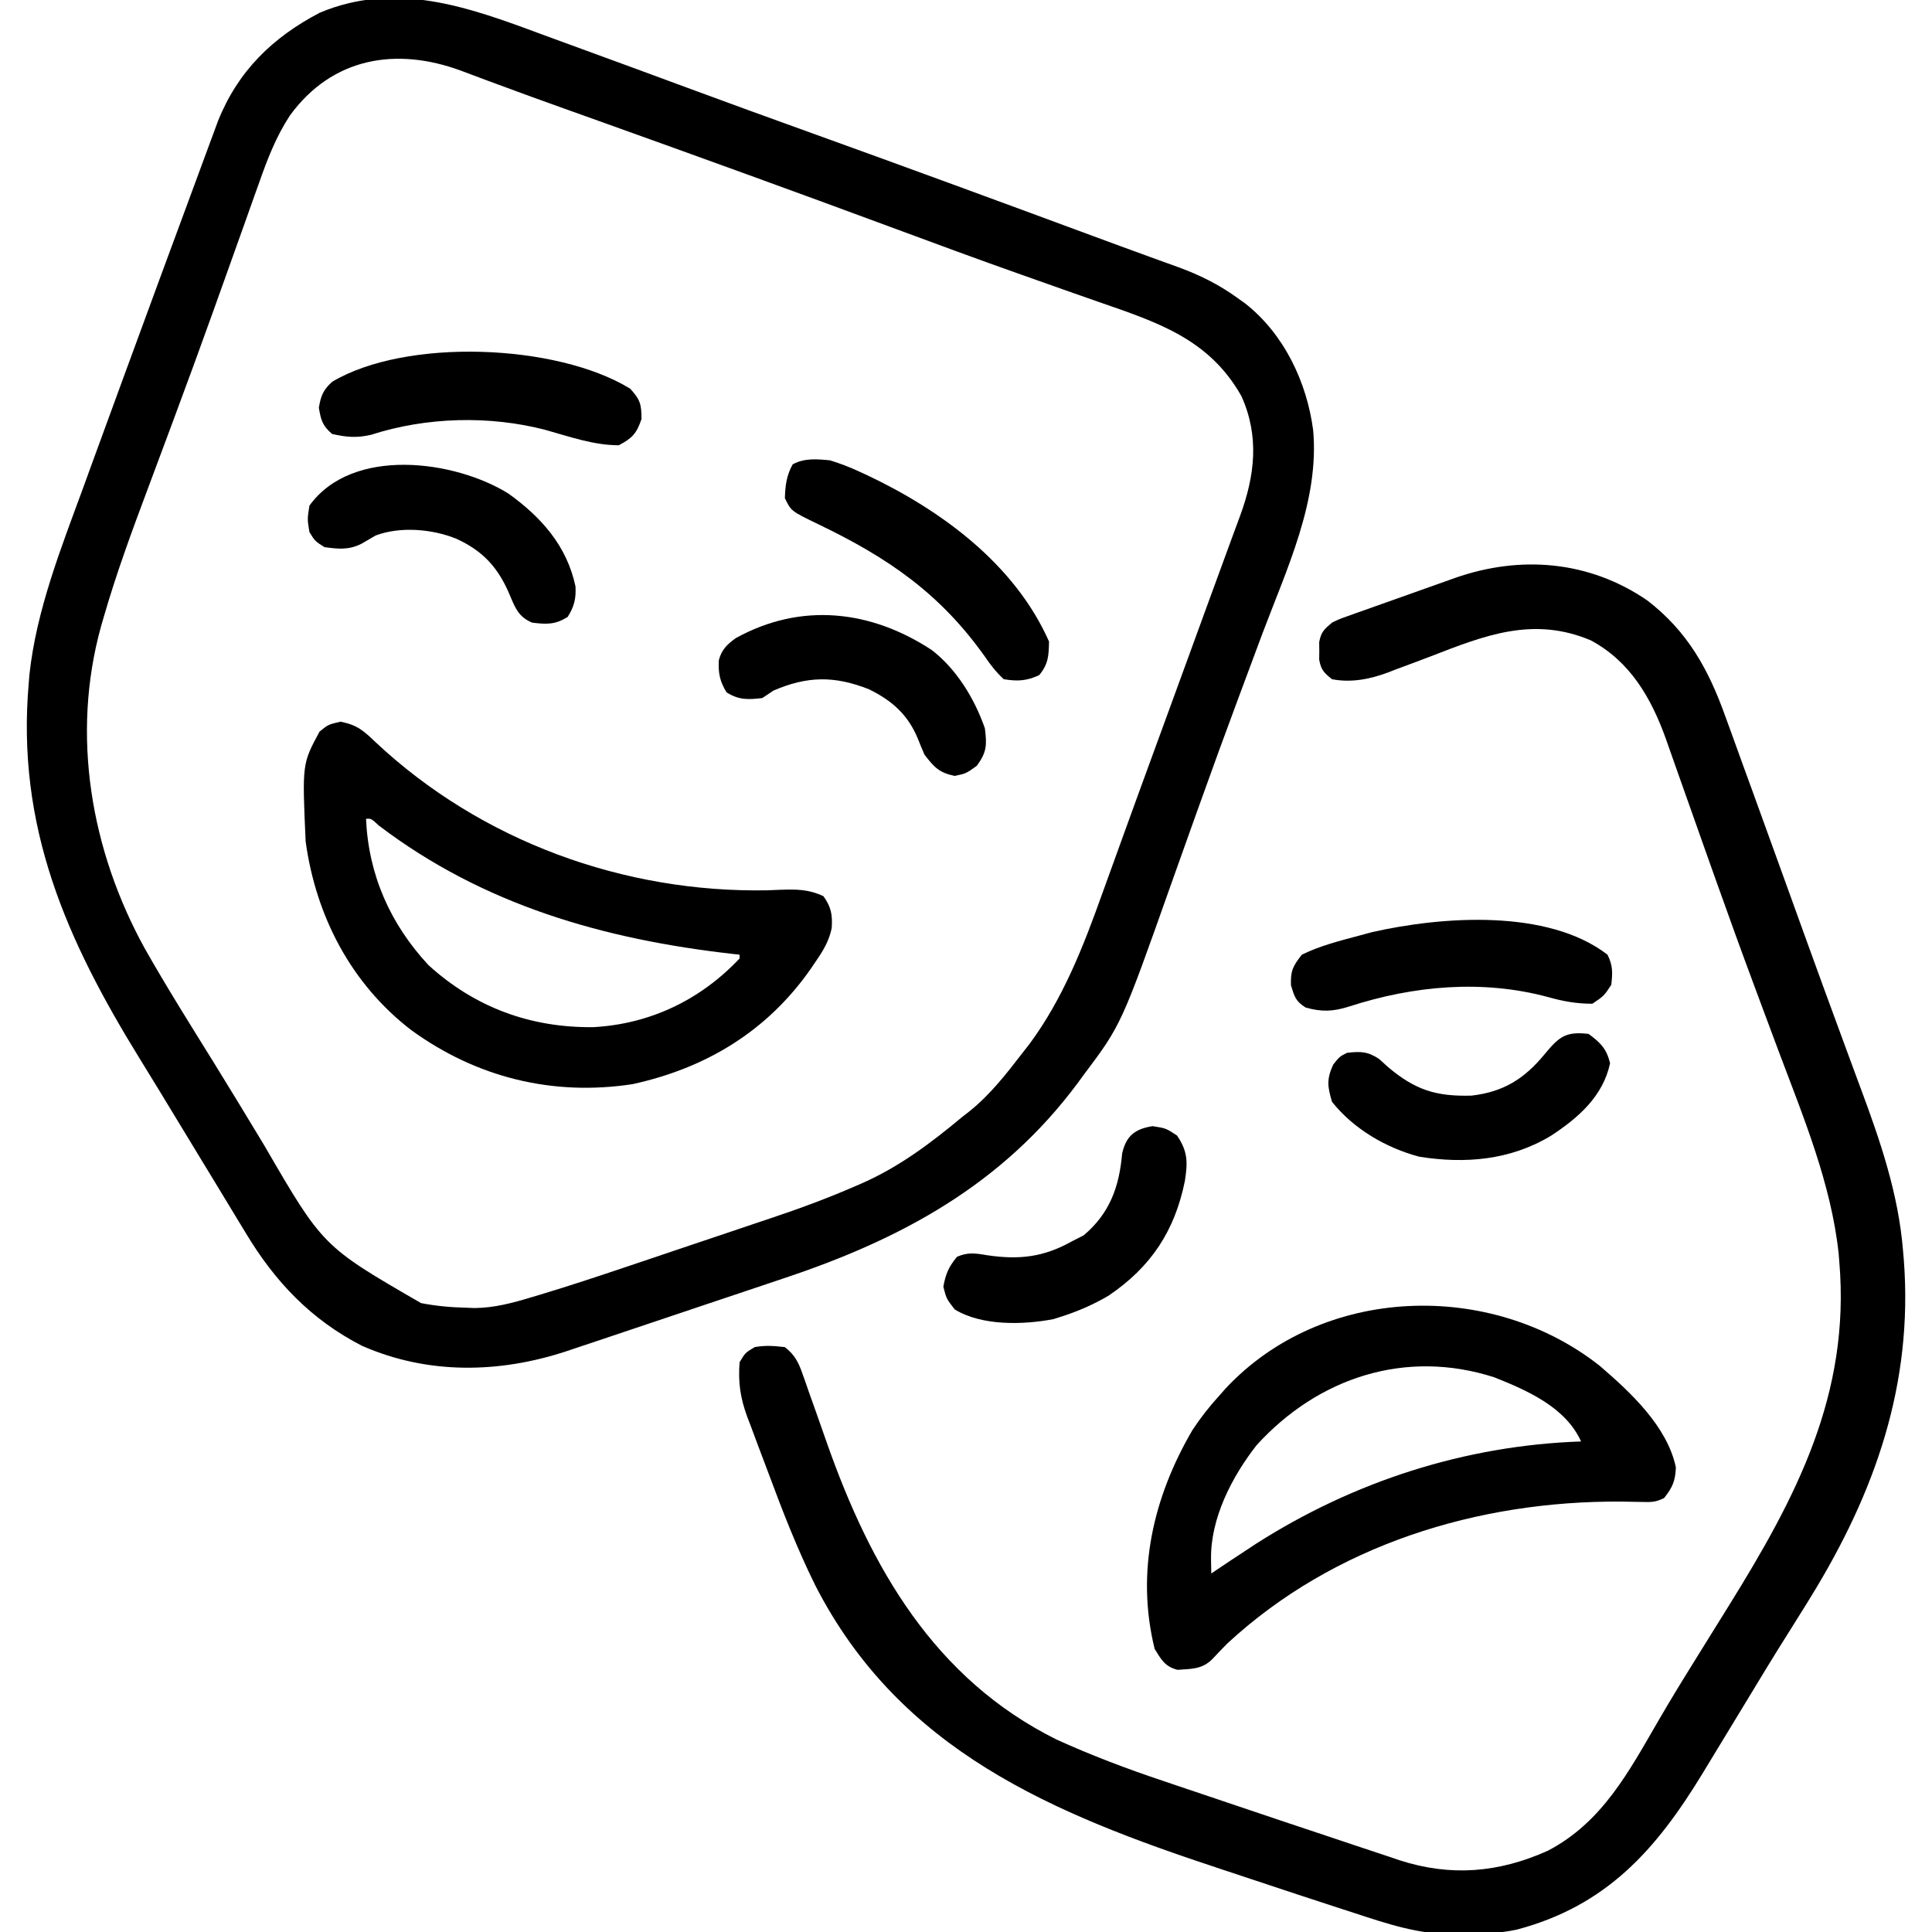 <?xml version="1.0" encoding="UTF-8"?>
<svg version="1.1" xmlns="http://www.w3.org/2000/svg" width="512" height="512">
<path d="M0 0 C3.553 1.317 7.113 2.612 10.673 3.908 C20.019 7.313 29.353 10.748 38.681 14.2 C49.631 18.249 60.603 22.233 71.586 26.189 C96.464 35.15 121.28 44.275 146.08 53.45 C151.089 55.303 156.1 57.148 161.122 58.966 C161.994 59.283 162.866 59.6 163.765 59.927 C165.354 60.504 166.945 61.078 168.537 61.648 C174.283 63.739 179.469 66.297 184.435 69.903 C185.063 70.35 185.691 70.797 186.338 71.258 C196.656 79.319 202.752 92.082 204.435 104.903 C206.117 123.596 197.425 141.681 190.998 158.778 C189.347 163.198 187.701 167.621 186.056 172.043 C185.571 173.349 185.085 174.655 184.598 175.96 C181.137 185.249 177.74 194.558 174.404 203.893 C173.7 205.864 172.994 207.834 172.288 209.805 C170.483 214.846 168.678 219.886 166.891 224.934 C153.598 262.483 153.598 262.483 143.56 275.84 C143.058 276.529 142.555 277.217 142.037 277.926 C121.975 304.922 95.183 319.359 63.935 329.739 C62.12 330.349 60.305 330.961 58.49 331.573 C54.724 332.842 50.956 334.103 47.186 335.359 C42.373 336.963 37.566 338.58 32.759 340.201 C29.027 341.459 25.293 342.712 21.558 343.963 C19.785 344.558 18.011 345.154 16.239 345.75 C13.763 346.582 11.285 347.408 8.806 348.232 C8.089 348.474 7.372 348.716 6.634 348.966 C-11.231 354.87 -30.146 355.224 -47.576 347.582 C-61.122 340.668 -70.706 330.546 -78.44 317.653 C-79.258 316.311 -79.258 316.311 -80.092 314.941 C-81.924 311.933 -83.744 308.918 -85.565 305.903 C-86.94 303.639 -88.316 301.376 -89.694 299.114 C-91.859 295.555 -94.023 291.995 -96.18 288.431 C-99.568 282.832 -102.967 277.239 -106.408 271.672 C-125.984 239.969 -139.302 209.95 -135.94 171.84 C-135.883 171.123 -135.826 170.406 -135.767 169.667 C-133.93 152.642 -127.418 136.23 -121.565 120.278 C-120.783 118.129 -120.002 115.98 -119.222 113.831 C-116.683 106.85 -114.125 99.876 -111.565 92.903 C-111.103 91.644 -110.641 90.384 -110.179 89.125 C-104.016 72.318 -97.836 55.517 -91.612 38.732 C-90.646 36.122 -89.683 33.51 -88.722 30.897 C-88.191 29.462 -87.659 28.026 -87.127 26.59 C-86.69 25.406 -86.253 24.221 -85.803 23 C-80.505 9.748 -71.386 0.852 -58.838 -5.722 C-38.635 -14.209 -19.423 -7.23 0 0 Z M-66.733 21.505 C-70.424 27.153 -72.683 33.021 -74.908 39.368 C-75.311 40.489 -75.713 41.611 -76.128 42.767 C-77.221 45.82 -78.306 48.875 -79.388 51.932 C-81.236 57.143 -83.106 62.347 -84.972 67.552 C-85.698 69.58 -86.424 71.609 -87.149 73.637 C-90.504 83.008 -93.932 92.349 -97.405 101.676 C-97.882 102.96 -98.359 104.243 -98.836 105.527 C-100.663 110.442 -102.492 115.356 -104.335 120.266 C-108.574 131.559 -112.726 142.835 -116.073 154.43 C-116.31 155.25 -116.548 156.069 -116.792 156.913 C-124.782 185.729 -119.492 216.351 -105.19 242.278 C-99.363 252.571 -93.055 262.587 -86.819 272.635 C-82.305 279.92 -77.875 287.257 -73.444 294.593 C-57.999 321.199 -57.999 321.199 -31.979 336.239 C-27.914 337.029 -24.012 337.369 -19.877 337.465 C-18.874 337.506 -18.874 337.506 -17.85 337.547 C-12.571 337.509 -7.762 336.208 -2.74 334.693 C-1.619 334.359 -1.619 334.359 -0.476 334.018 C7.203 331.707 14.811 329.194 22.408 326.629 C23.87 326.138 25.332 325.646 26.794 325.154 C29.827 324.133 32.86 323.109 35.892 322.083 C39.727 320.787 43.565 319.5 47.404 318.215 C50.414 317.206 53.423 316.19 56.431 315.172 C57.843 314.696 59.256 314.221 60.67 313.75 C68.266 311.212 75.712 308.468 83.058 305.271 C83.711 304.988 84.364 304.704 85.036 304.412 C94.909 300.021 103.179 293.781 111.435 286.903 C112.05 286.423 112.665 285.944 113.299 285.45 C118.854 281.005 123.107 275.512 127.435 269.903 C128.045 269.12 128.655 268.338 129.283 267.532 C138.115 255.602 143.55 241.715 148.498 227.84 C149.071 226.258 149.644 224.676 150.219 223.094 C151.529 219.485 152.834 215.874 154.136 212.262 C156.795 204.896 159.484 197.542 162.174 190.188 C162.682 188.796 163.191 187.405 163.7 186.013 C164.47 183.907 165.24 181.802 166.01 179.696 C167.763 174.902 169.514 170.108 171.264 165.313 C171.622 164.332 171.622 164.332 171.987 163.332 C173.158 160.121 174.329 156.91 175.498 153.699 C177.614 147.89 179.735 142.083 181.874 136.282 C182.247 135.266 182.62 134.251 183.004 133.205 C183.69 131.339 184.378 129.475 185.07 127.611 C188.99 116.918 190.231 106.596 185.435 95.903 C176.866 80.696 163.135 76.306 147.503 70.885 C143.066 69.346 138.639 67.776 134.212 66.207 C131.863 65.375 129.514 64.545 127.164 63.715 C115.505 59.595 103.908 55.314 92.314 51.014 C67.429 41.789 42.475 32.76 17.491 23.804 C16.853 23.576 16.215 23.347 15.558 23.111 C12.432 21.991 9.305 20.872 6.177 19.757 C0.212 17.627 -5.741 15.473 -11.676 13.261 C-12.808 12.843 -13.939 12.425 -15.105 11.995 C-17.212 11.214 -19.317 10.426 -21.418 9.627 C-38.511 3.328 -55.476 6.068 -66.733 21.505 Z " fill="#000000" transform="translate(143.565,9.097)"/>
<path d="M0 0 C10.678 8.159 16.29 18.305 20.746 30.801 C21.124 31.833 21.501 32.866 21.89 33.93 C23.103 37.253 24.302 40.581 25.5 43.91 C26.309 46.134 27.119 48.357 27.93 50.58 C30.488 57.602 33.027 64.63 35.562 71.66 C37.405 76.767 39.249 81.874 41.094 86.98 C41.322 87.614 41.551 88.247 41.787 88.899 C44.921 97.578 48.087 106.245 51.281 114.902 C52.367 117.854 53.453 120.806 54.538 123.758 C55.209 125.577 55.883 127.395 56.56 129.212 C61.778 143.218 66.58 157.223 67.812 172.223 C67.888 173.102 67.964 173.982 68.042 174.888 C70.503 207.666 60.48 236.261 43.5 263.91 C43.091 264.577 42.681 265.244 42.259 265.932 C40.732 268.406 39.193 270.872 37.637 273.328 C33.752 279.459 29.996 285.667 26.241 291.878 C23.68 296.111 21.108 300.338 18.536 304.564 C17.258 306.665 15.981 308.767 14.706 310.87 C2.371 331.16 -10.791 345.996 -34.552 352.284 C-39.258 353.284 -43.827 353.423 -48.625 353.41 C-49.53 353.439 -50.435 353.467 -51.367 353.496 C-60.606 353.522 -68.828 350.751 -77.5 347.91 C-78.594 347.556 -79.688 347.201 -80.816 346.836 C-88.756 344.26 -96.681 341.641 -104.6 339 C-107.402 338.066 -110.204 337.137 -113.009 336.211 C-157.458 321.537 -197.985 304.937 -220.466 261.001 C-225.246 251.338 -229.114 241.383 -232.859 231.284 C-233.816 228.713 -234.792 226.149 -235.768 223.584 C-236.384 221.929 -236.999 220.273 -237.613 218.617 C-237.904 217.862 -238.194 217.106 -238.494 216.328 C-240.324 211.308 -240.906 207.259 -240.5 201.91 C-239 199.41 -239 199.41 -236.5 197.91 C-233.591 197.401 -231.519 197.575 -228.5 197.91 C-225.992 199.87 -224.949 201.791 -223.909 204.76 C-223.635 205.529 -223.361 206.298 -223.078 207.091 C-222.791 207.922 -222.503 208.753 -222.207 209.609 C-221.57 211.395 -220.932 213.181 -220.295 214.967 C-219.309 217.76 -218.327 220.555 -217.347 223.351 C-205.745 256.332 -188.867 285.831 -156.5 301.91 C-147.281 306.097 -137.947 309.631 -128.344 312.844 C-127.026 313.289 -125.709 313.734 -124.392 314.18 C-121.65 315.107 -118.907 316.03 -116.163 316.95 C-112.717 318.106 -109.273 319.268 -105.831 320.433 C-98.592 322.881 -91.346 325.307 -84.094 327.715 C-81.781 328.484 -79.47 329.257 -77.16 330.035 C-74.183 331.038 -71.202 332.025 -68.219 333.008 C-66.965 333.435 -66.965 333.435 -65.685 333.871 C-52.064 338.295 -39.348 337.223 -26.316 331.379 C-11.856 323.838 -4.796 310.327 3.09 296.742 C6.217 291.363 9.457 286.064 12.75 280.785 C13.822 279.059 14.894 277.332 15.965 275.605 C17.841 272.582 19.718 269.559 21.598 266.538 C39.515 237.703 53.901 210.415 50.938 175.348 C50.847 174.2 50.847 174.2 50.754 173.03 C48.759 154.651 41.521 137.183 35.062 120.035 C33.425 115.656 31.792 111.276 30.161 106.894 C29.678 105.594 29.193 104.294 28.709 102.994 C25.123 93.376 21.625 83.73 18.191 74.057 C17.442 71.946 16.691 69.837 15.94 67.727 C13.771 61.635 11.607 55.542 9.467 49.439 C8.797 47.533 8.121 45.63 7.443 43.727 C6.618 41.413 5.802 39.096 4.998 36.775 C1.081 25.867 -4.454 16.22 -14.965 10.59 C-30.232 4.178 -43.034 9.297 -57.5 14.91 C-60.555 16.077 -63.619 17.218 -66.688 18.348 C-67.345 18.606 -68.003 18.865 -68.681 19.131 C-73.468 20.903 -78.415 21.89 -83.5 20.91 C-85.63 19.21 -86.399 18.458 -86.898 15.754 C-86.891 14.98 -86.883 14.207 -86.875 13.41 C-86.883 12.637 -86.89 11.863 -86.898 11.066 C-86.399 8.366 -85.566 7.676 -83.5 5.91 C-81.692 5.025 -81.692 5.025 -79.659 4.3 C-78.894 4.023 -78.13 3.747 -77.342 3.461 C-76.52 3.174 -75.698 2.886 -74.852 2.59 C-74.002 2.286 -73.152 1.982 -72.277 1.668 C-70.481 1.027 -68.684 0.39 -66.886 -0.243 C-64.139 -1.21 -61.397 -2.19 -58.656 -3.172 C-56.909 -3.794 -55.162 -4.415 -53.414 -5.035 C-52.596 -5.327 -51.778 -5.618 -50.936 -5.919 C-33.566 -12.016 -15.346 -10.506 0 0 Z " fill="#000000" transform="translate(436.5,159.09)"/>
<path d="M0 0 C4.499 0.9 6.094 2.402 9.344 5.496 C37.303 31.685 75.084 45.42 113.188 44.688 C114.797 44.621 114.797 44.621 116.438 44.552 C120.858 44.426 123.925 44.365 127.973 46.254 C130.009 49.113 130.398 51.181 130.163 54.681 C129.479 58.108 127.839 60.804 125.875 63.625 C125.468 64.227 125.061 64.829 124.641 65.45 C113.141 81.964 96.917 91.798 77.375 96.062 C56.246 99.289 36.061 94.326 18.75 81.75 C2.803 69.502 -6.534 51.547 -9.25 31.75 C-10.176 11.168 -10.176 11.168 -5.562 2.625 C-3.25 0.75 -3.25 0.75 0 0 Z M6.75 25.75 C7.408 40.62 13.182 53.629 23.297 64.516 C35.621 75.74 50.379 81.148 66.996 80.957 C82.065 80.126 95.379 73.738 105.75 62.75 C105.75 62.42 105.75 62.09 105.75 61.75 C105.163 61.685 104.576 61.621 103.972 61.554 C69.806 57.69 37.925 48.627 10.172 27.551 C8.119 25.651 8.119 25.651 6.75 25.75 Z " fill="#000000" transform="translate(90.25,191.25)"/>
<path d="M0 0 C8.122 6.995 17.848 16.005 20.125 26.875 C19.981 30.482 19.231 32.19 17 35 C14.682 36.159 13.452 36.089 10.879 36.027 C10.036 36.013 9.193 35.999 8.324 35.985 C7.413 35.969 6.501 35.954 5.562 35.938 C-32.351 35.695 -70.489 47.397 -98.715 73.512 C-100.038 74.844 -101.343 76.195 -102.617 77.574 C-105.352 80.394 -108.137 80.249 -111.93 80.523 C-115.259 79.682 -116.226 77.861 -118 75 C-123.034 54.615 -118.388 34.777 -108 17 C-105.878 13.767 -103.597 10.861 -101 8 C-100.397 7.317 -99.793 6.634 -99.172 5.93 C-73.506 -21.51 -28.855 -22.812 0 0 Z M-91 21 C-97.526 29.355 -103.244 40.387 -103.062 51.25 C-103.042 52.487 -103.021 53.725 -103 55 C-102.501 54.66 -102.002 54.319 -101.488 53.969 C-99.005 52.292 -96.505 50.643 -94 49 C-93.068 48.385 -92.136 47.77 -91.176 47.137 C-65.284 30.594 -35.751 21.05 -5 20 C-9.122 10.92 -19.157 6.533 -28 3 C-51.472 -4.558 -74.663 3.036 -91 21 Z " fill="#000000" transform="translate(424,362)"/>
<path d="M0 0 C2.673 0.848 4.986 1.703 7.5 2.875 C8.185 3.188 8.87 3.501 9.576 3.824 C29.36 13.148 48.898 27.459 58 48 C57.936 51.766 57.823 54.019 55.375 56.938 C51.936 58.476 49.727 58.588 46 58 C43.913 56.023 42.598 54.351 41 52 C29.104 35.26 15.385 25.84 -3 17 C-10.377 13.436 -10.377 13.436 -12 10 C-11.881 6.603 -11.581 4.06 -9.938 1.062 C-6.794 -0.661 -3.476 -0.339 0 0 Z " fill="#000000" transform="translate(220,122)"/>
<path d="M0 0 C1.444 2.889 1.377 4.796 1 8 C-0.938 10.938 -0.938 10.938 -4 13 C-8.22 13 -11.654 12.376 -15.699 11.246 C-33.144 6.526 -51.457 8.213 -68.5 13.75 C-72.651 15.062 -75.728 15.22 -80 14 C-82.648 12.323 -82.955 11.149 -83.875 8.125 C-84.03 4.262 -83.363 3.03 -81 0 C-76.246 -2.331 -71.106 -3.636 -66 -5 C-64.801 -5.324 -63.602 -5.647 -62.367 -5.98 C-43.874 -10.162 -15.886 -12.228 0 0 Z " fill="#000000" transform="translate(426,253)"/>
<path d="M0 0 C2.667 2.896 3 4.154 3 8.062 C1.7 11.882 0.564 13.104 -3 15 C-9.639 15 -16.058 12.72 -22.414 10.938 C-37.309 7.043 -54.037 7.507 -68.66 12.223 C-72.486 13.113 -75.188 12.869 -79 12 C-81.551 9.778 -81.933 8.392 -82.5 5.062 C-81.989 1.933 -81.336 0.287 -78.953 -1.836 C-59.424 -13.476 -19.47 -11.938 0 0 Z " fill="#000000" transform="translate(167,103)"/>
<path d="M0 0 C3.183 2.353 4.721 3.884 5.688 7.75 C3.829 16.538 -2.758 22.262 -10 27 C-20.707 33.452 -32.692 34.489 -44.906 32.535 C-53.743 30.172 -62.287 25.178 -68 18 C-69.215 13.927 -69.458 12.003 -67.688 8.125 C-66 6 -66 6 -64 5 C-60.382 4.614 -58.583 4.615 -55.508 6.645 C-54.721 7.36 -53.935 8.075 -53.125 8.812 C-45.962 14.835 -40.44 16.613 -31.035 16.352 C-22.537 15.367 -17.052 11.905 -11.664 5.383 C-7.852 0.778 -6.133 -0.722 0 0 Z " fill="#000000" transform="translate(421,274)"/>
<path d="M0 0 C6.599 5.1 11.345 12.913 14.066 20.73 C14.622 25.178 14.598 26.996 11.941 30.668 C9.066 32.73 9.066 32.73 6.066 33.355 C1.919 32.491 0.659 31.074 -1.934 27.73 C-2.568 26.285 -3.171 24.825 -3.746 23.355 C-6.376 17.083 -10.554 13.393 -16.617 10.41 C-25.708 6.804 -32.907 6.849 -41.934 10.73 C-42.924 11.39 -43.914 12.05 -44.934 12.73 C-48.771 13.149 -51.046 13.277 -54.371 11.23 C-56.163 8.363 -56.635 6.073 -56.434 2.688 C-55.732 -0.061 -54.201 -1.568 -51.914 -3.176 C-34.691 -12.688 -16.227 -10.654 0 0 Z " fill="#000000" transform="translate(246.934,172.27)"/>
<path d="M0 0 C3.562 0.562 3.562 0.562 6.5 2.5 C9.372 6.765 9.336 9.566 8.562 14.562 C5.86 27.823 -0.424 37.307 -11.621 44.906 C-15.723 47.318 -19.904 49.132 -24.438 50.562 C-25.346 50.851 -25.346 50.851 -26.273 51.145 C-34.243 52.684 -45.328 52.967 -52.438 48.562 C-54.625 45.75 -54.625 45.75 -55.438 42.562 C-54.84 39.178 -54.014 37.25 -51.812 34.625 C-48.9 33.322 -46.866 33.713 -43.773 34.219 C-35.352 35.458 -28.871 34.731 -21.438 30.562 C-20.386 30.026 -19.334 29.49 -18.25 28.938 C-11.328 23.092 -8.825 16.075 -8.055 7.227 C-6.963 2.516 -4.666 0.764 0 0 Z " fill="#000000" transform="translate(305.438,298.438)"/>
<path d="M0 0 C8.672 6.23 15.468 13.796 17.762 24.598 C17.939 27.862 17.415 29.923 15.688 32.688 C12.326 34.756 10.13 34.673 6.25 34.188 C2.685 32.66 1.8 30.352 0.375 26.938 C-2.684 19.646 -6.697 15.19 -13.918 11.914 C-20.329 9.372 -28.611 8.656 -35.168 11.082 C-36.437 11.799 -37.696 12.531 -38.945 13.281 C-42.343 14.988 -45.014 14.686 -48.75 14.188 C-51.25 12.625 -51.25 12.625 -52.75 10.188 C-53.312 6.75 -53.312 6.75 -52.75 3.188 C-41.367 -12.601 -14.139 -8.819 0 0 Z " fill="#000000" transform="translate(134.75,130.812)"/>
</svg>
